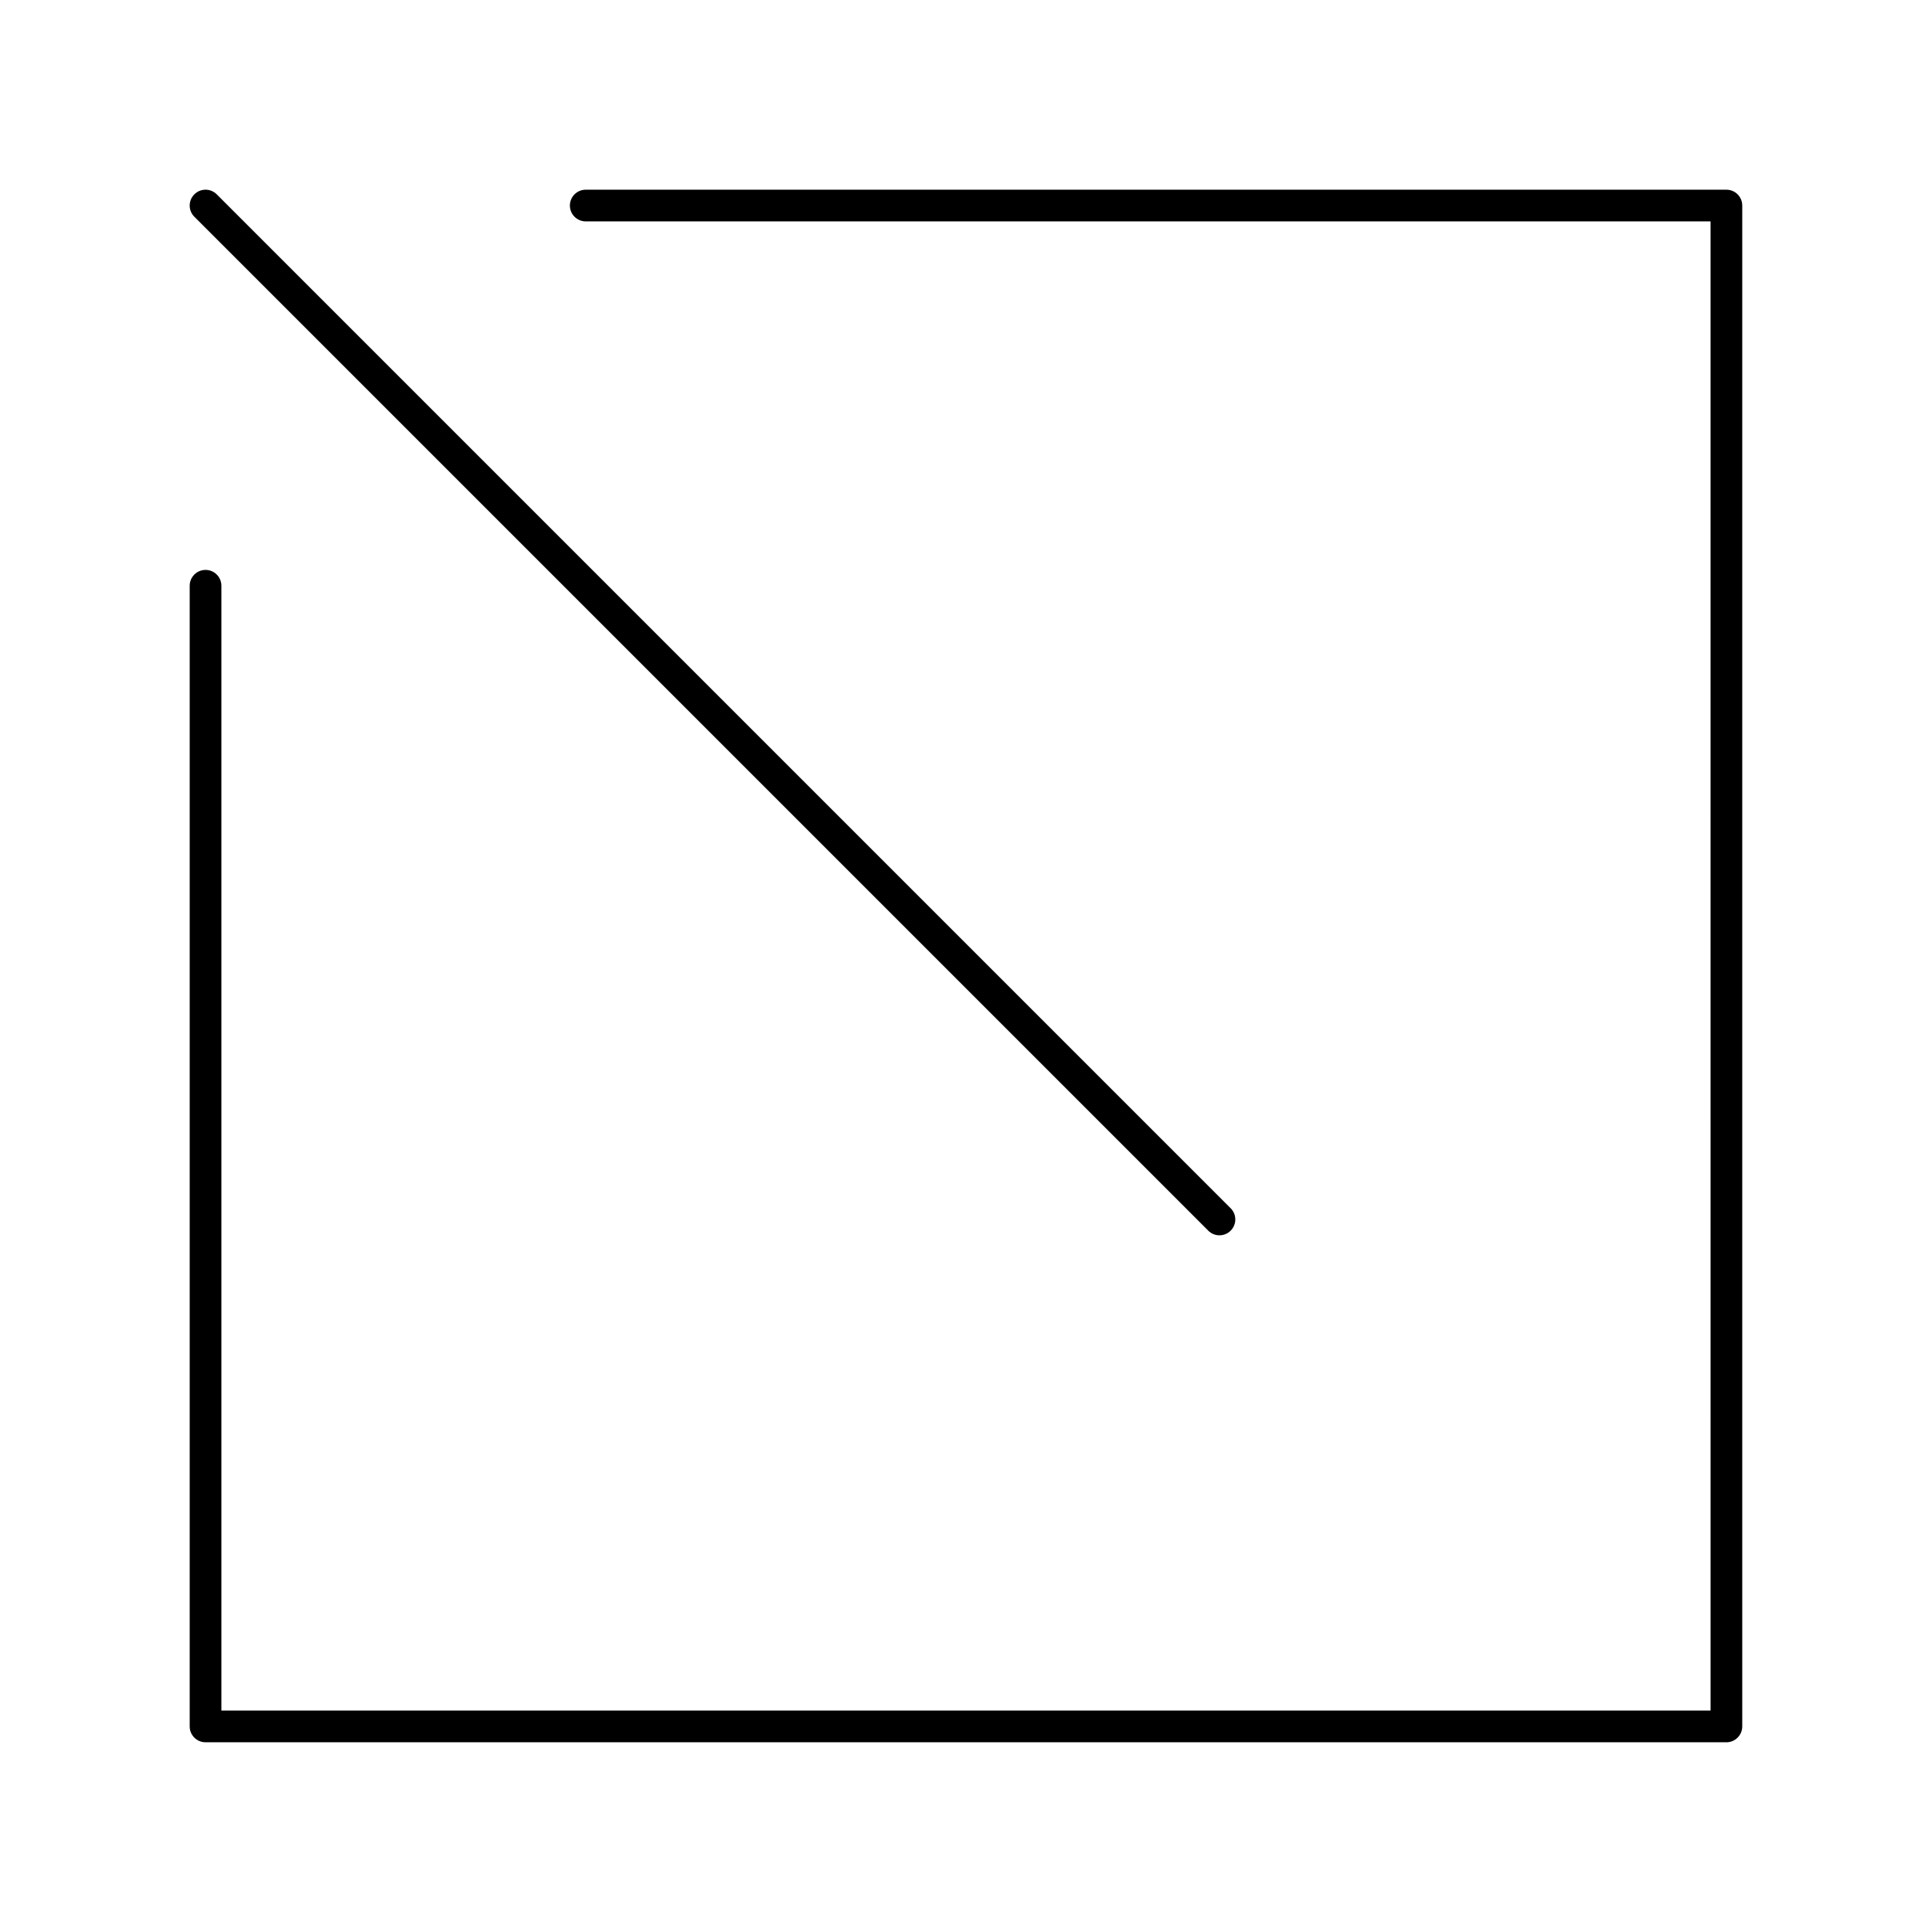 <?xml version="1.0" encoding="UTF-8"?>
<!-- Uploaded to: ICON Repo, www.iconrepo.com, Generator: ICON Repo Mixer Tools -->
<svg fill="#000000" width="800px" height="800px" version="1.1" viewBox="144 144 512 512" xmlns="http://www.w3.org/2000/svg">
 <g>
  <path d="m601.52 605.72h-403.05c-2.32 0-4.199-1.879-4.199-4.199v-302.29c0-2.32 1.879-4.199 4.199-4.199 2.32 0 4.199 1.879 4.199 4.199v298.09h394.65l-0.004-394.65h-298.09c-2.32 0-4.199-1.879-4.199-4.199 0-2.32 1.879-4.199 4.199-4.199h302.29c2.32 0 4.199 1.879 4.199 4.199v403.05c0 2.32-1.883 4.203-4.199 4.203z"/>
  <path d="m467.17 471.37c-1.074 0-2.148-0.41-2.969-1.23l-268.7-268.7c-1.641-1.641-1.641-4.297 0-5.938s4.297-1.641 5.938 0l268.7 268.7c1.641 1.641 1.641 4.297 0 5.938-0.816 0.82-1.895 1.23-2.969 1.23z"/>
 </g>
</svg>